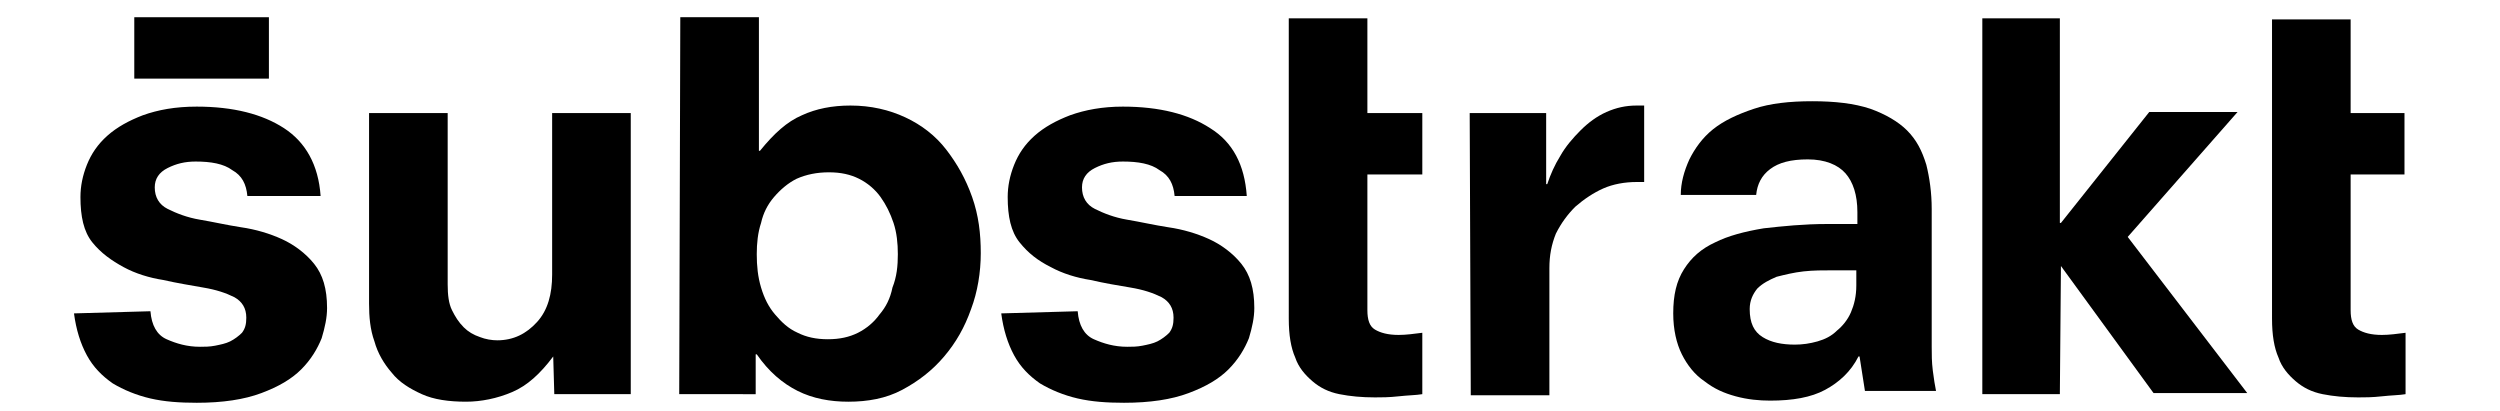 <svg xmlns="http://www.w3.org/2000/svg" xmlns:xlink="http://www.w3.org/1999/xlink" height="26" width="158" viewBox="0 0 220 38.2"><path d="M16.9,18.2c-0.1-1.1-0.5-1.9-1.4-2.4c-0.8-0.6-2-0.8-3.4-0.8c-1,0-1.8,0.2-2.6,0.6s-1.2,1-1.2,1.8
	c0,0.9,0.4,1.6,1.2,2s1.8,0.8,3,1s2.5,0.5,3.8,0.7c1.4,0.2,2.7,0.6,3.8,1.1s2.2,1.3,3,2.3s1.2,2.3,1.2,4.1c0,0.9-0.2,1.8-0.5,2.8
	c-0.4,1-1,2-1.9,2.9s-2.1,1.6-3.7,2.2c-1.6,0.6-3.6,0.9-6,0.9c-1.6,0-3-0.1-4.3-0.4c-1.3-0.3-2.5-0.8-3.5-1.4
	c-1-0.7-1.8-1.5-2.4-2.6c-0.6-1.1-1-2.4-1.2-3.9l7.1-0.2c0.1,1.3,0.6,2.2,1.5,2.6s1.9,0.7,3.1,0.7c0.4,0,0.9,0,1.4-0.1
	s1-0.2,1.4-0.4c0.4-0.2,0.8-0.5,1.1-0.8c0.3-0.4,0.4-0.8,0.4-1.4c0-0.9-0.4-1.5-1.1-1.9c-0.8-0.4-1.7-0.7-2.9-0.9
	c-1.1-0.2-2.4-0.4-3.7-0.7c-1.3-0.2-2.6-0.6-3.7-1.2s-2.1-1.3-2.9-2.3s-1.1-2.4-1.1-4.2c0-1,0.2-2,0.6-3s1-1.9,1.9-2.7
	s2-1.4,3.3-1.9c1.4-0.5,3-0.8,5-0.8c3.4,0,6.1,0.7,8.1,2s3.2,3.4,3.4,6.3L16.9,18.2z" class="c-logo__fill"></path> <path d="M45.3,33.1L45.3,33.1c-1.2,1.6-2.4,2.7-3.8,3.3s-2.9,0.9-4.3,0.9c-1.6,0-3-0.2-4.1-0.7s-2.1-1.1-2.8-2
	c-0.7-0.8-1.3-1.8-1.6-2.9c-0.4-1.1-0.5-2.3-0.5-3.5V10.5h7.3v15.9c0,1,0.1,1.8,0.4,2.4c0.3,0.6,0.6,1.1,1.1,1.6
	c0.4,0.4,0.9,0.7,1.5,0.9c0.5,0.2,1.1,0.3,1.6,0.3c1.5,0,2.7-0.6,3.7-1.7s1.4-2.6,1.4-4.4v-15h7.3v26.1h-7.1L45.3,33.1L45.3,33.1z" class="c-logo__fill"></path> <path d="M57.1,1.6h7.3V14h0.1c1.3-1.6,2.5-2.7,3.9-3.3c1.3-0.6,2.8-0.9,4.5-0.9c1.9,0,3.6,0.4,5.1,1.1
	c1.5,0.7,2.8,1.7,3.8,3s1.8,2.7,2.4,4.4s0.8,3.4,0.8,5.2s-0.3,3.6-0.9,5.2c-0.6,1.7-1.4,3.1-2.5,4.4c-1.1,1.3-2.4,2.3-3.9,3.1
	s-3.2,1.1-5,1.1c-1.7,0-3.3-0.3-4.7-1c-1.4-0.7-2.7-1.8-3.8-3.4h-0.1v3.7H57L57.1,1.6L57.1,1.6z M77.3,23.6c0-1-0.1-2-0.4-2.9
	s-0.7-1.7-1.2-2.4c-0.5-0.7-1.2-1.3-2-1.7C72.9,16.2,72,16,70.9,16s-2.1,0.2-3,0.6c-0.8,0.4-1.5,1-2.1,1.7s-1,1.5-1.2,2.4
	c-0.3,0.9-0.4,1.9-0.4,2.9c0,1.1,0.1,2.1,0.4,3.1s0.7,1.8,1.3,2.5c0.6,0.7,1.2,1.3,2.1,1.7c0.8,0.4,1.7,0.6,2.8,0.6
	c1.1,0,2-0.2,2.8-0.6s1.5-1,2-1.7c0.6-0.7,1-1.5,1.2-2.5C77.2,25.7,77.3,24.7,77.3,23.6z" class="c-logo__fill"></path> <path d="M113.6,1.7h7.3v8.8h5.1v5.7h-5.1v12.6c0,0.9,0.2,1.5,0.7,1.8s1.2,0.5,2.2,0.5c0.7,0,1.4-0.1,2.2-0.2v5.7
	c-0.6,0.1-1.3,0.1-2.2,0.2c-0.9,0.1-1.6,0.1-2.2,0.1c-1.2,0-2.3-0.1-3.3-0.3s-1.8-0.6-2.5-1.2c-0.7-0.6-1.3-1.3-1.6-2.2
	c-0.4-0.9-0.6-2.1-0.6-3.6V1.7z" class="c-logo__fill"></path> <path d="M130.4,10.5h7.1v6.6h0.1c0.3-0.9,0.7-1.8,1.2-2.6c0.5-0.9,1.2-1.7,1.9-2.4s1.5-1.3,2.4-1.7s1.8-0.6,2.8-0.6h0.7
	v7.1h-0.7c-1.1,0-2.2,0.2-3.1,0.6s-1.8,1-2.6,1.7c-0.7,0.7-1.3,1.5-1.8,2.5c-0.4,1-0.6,2-0.6,3.2v11.8h-7.3L130.4,10.5L130.4,10.5z" class="c-logo__fill"></path> <path d="M166.6,33.1h-0.1c-0.7,1.4-1.8,2.4-3.1,3.1c-1.3,0.7-3,1-5.1,1c-1,0-2.1-0.1-3.2-0.4c-1.1-0.3-2-0.7-2.9-1.4
	c-0.9-0.6-1.6-1.5-2.1-2.5s-0.8-2.3-0.8-3.8c0-1.7,0.3-3,1-4.1s1.6-1.9,2.9-2.5c1.2-0.6,2.7-1,4.5-1.3c1.8-0.2,3.7-0.4,5.9-0.4h2.8
	v-1.1c0-1.6-0.4-2.8-1.1-3.6c-0.7-0.8-1.9-1.3-3.5-1.3s-2.7,0.3-3.5,0.9s-1.2,1.4-1.3,2.4h-7c0-1.1,0.3-2.2,0.8-3.3
	c0.5-1,1.2-2,2.2-2.8s2.3-1.4,3.8-1.9s3.3-0.7,5.4-0.7c2.1,0,3.9,0.2,5.4,0.7c1.4,0.5,2.6,1.2,3.4,2c0.9,0.9,1.4,1.9,1.8,3.2
	c0.3,1.2,0.5,2.6,0.5,4.1v12.8c0,0.7,0,1.4,0.1,2.2s0.2,1.4,0.3,1.9h-6.6L166.6,33.1z M166.3,25.1h-2.1c-1,0-1.9,0-2.8,0.1
	c-0.9,0.1-1.7,0.3-2.5,0.5c-0.7,0.3-1.3,0.6-1.8,1.1c-0.4,0.5-0.7,1.1-0.7,1.9c0,1.3,0.4,2.1,1.2,2.6s1.8,0.7,3,0.7
	c0.7,0,1.4-0.1,2.1-0.3c0.7-0.2,1.3-0.5,1.8-1c0.5-0.4,1-1,1.3-1.7s0.5-1.5,0.5-2.5V25.1L166.3,25.1z" class="c-logo__fill"></path> <path d="M185.3,24.7L185.3,24.7l-0.1,11.9H178V1.7h7.2v19h0.1l8.2-10.3h8.2L191.5,22l11.1,14.5h-8.7L185.3,24.7z" class="c-logo__fill"></path> <path d="M204.9,1.8h7.3v8.7h5v5.7h-5v12.6c0,0.9,0.2,1.5,0.7,1.8s1.2,0.5,2.2,0.5c0.7,0,1.4-0.1,2.2-0.2v5.7
	c-0.6,0.1-1.3,0.1-2.2,0.2s-1.6,0.1-2.2,0.1c-1.2,0-2.3-0.1-3.3-0.3s-1.8-0.6-2.5-1.2c-0.7-0.6-1.3-1.3-1.6-2.2
	c-0.4-0.9-0.6-2.1-0.6-3.6L204.9,1.8z" class="c-logo__fill"></path> <rect x="6.4" y="1.6" width="12.5" height="5.7" class="c-logo__fill"></rect> <path d="M103,18.2c-0.1-1.1-0.5-1.9-1.4-2.4c-0.8-0.6-2-0.8-3.4-0.8c-1,0-1.8,0.2-2.6,0.6c-0.8,0.4-1.2,1-1.2,1.8
	c0,0.9,0.4,1.6,1.2,2c0.8,0.4,1.8,0.8,3,1s2.5,0.5,3.8,0.7c1.4,0.2,2.7,0.6,3.8,1.1s2.2,1.3,3,2.3s1.2,2.3,1.2,4.1
	c0,0.9-0.2,1.8-0.5,2.8c-0.4,1-1,2-1.9,2.9s-2.1,1.6-3.7,2.2c-1.6,0.6-3.6,0.9-6,0.9c-1.6,0-3-0.1-4.3-0.4c-1.3-0.3-2.5-0.8-3.5-1.4
	c-1-0.7-1.8-1.5-2.4-2.6c-0.6-1.1-1-2.4-1.2-3.9l7.1-0.2c0.1,1.3,0.6,2.2,1.5,2.6s1.9,0.7,3.1,0.7c0.4,0,0.9,0,1.4-0.1
	s1-0.2,1.4-0.4c0.4-0.2,0.8-0.5,1.1-0.8c0.3-0.4,0.4-0.8,0.4-1.4c0-0.9-0.4-1.5-1.1-1.9c-0.8-0.4-1.7-0.7-2.9-0.9
	c-1.2-0.2-2.4-0.4-3.7-0.7c-1.3-0.2-2.6-0.6-3.7-1.2c-1.2-0.6-2.1-1.3-2.9-2.3s-1.1-2.4-1.1-4.2c0-1,0.2-2,0.6-3s1-1.9,1.9-2.7
	s2-1.4,3.3-1.9c1.4-0.5,3-0.8,4.9-0.8c3.4,0,6.1,0.7,8.1,2c2.1,1.3,3.2,3.4,3.4,6.3L103,18.2z" class="c-logo__fill"></path></svg>